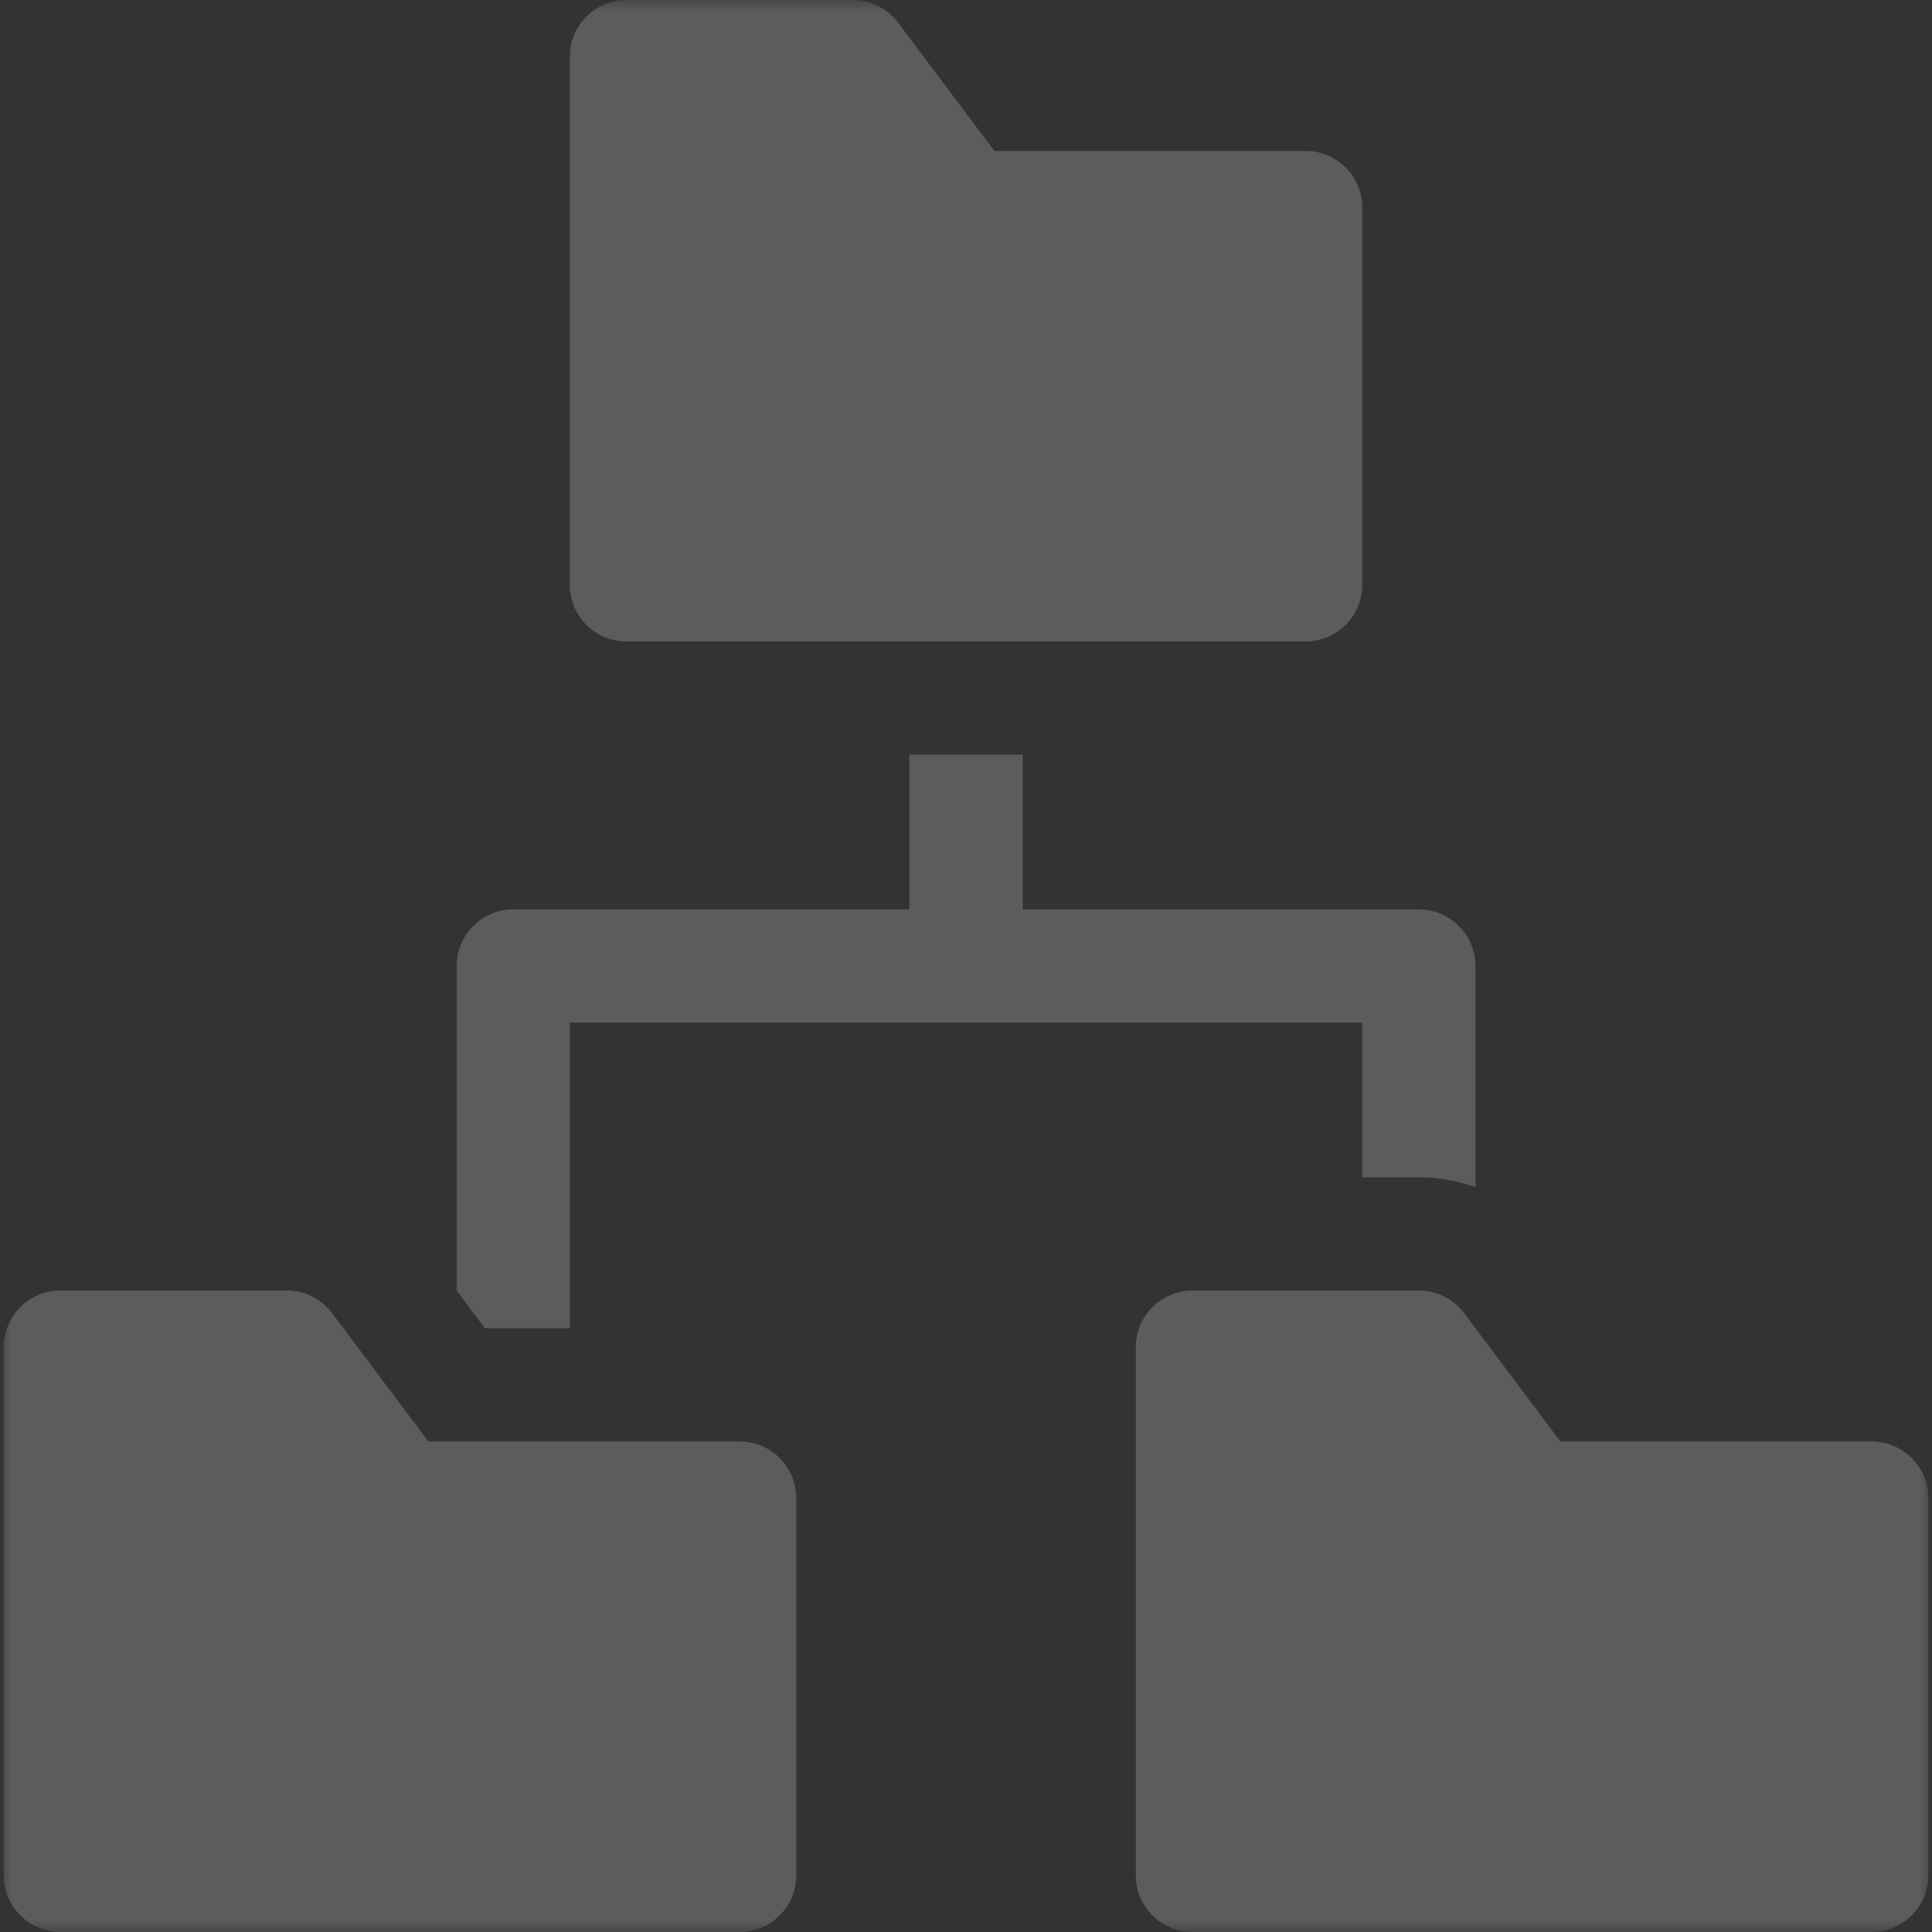 <svg width="80" height="80" viewBox="0 0 80 80" fill="none" xmlns="http://www.w3.org/2000/svg">
<rect x="0" y="0" width="80" height="80" fill="#333333" stroke="none"/>
<g opacity="0.2" clip-path="url(#clip0_2365_6572)">
<mask id="mask0_2365_6572" style="mask-type:luminance" maskUnits="userSpaceOnUse" x="0" y="0" width="80" height="80">
<path d="M0 7.62939e-06H80V80H0V7.62939e-06Z" fill="white"/>
</mask>
<g mask="url(#mask0_2365_6572)">
<path d="M77.502 59.688H64.611L60.627 54.375C60.184 53.785 59.49 53.438 58.752 53.438H49.377C48.083 53.438 47.033 54.487 47.033 55.781V77.656C47.033 78.951 48.083 80 49.377 80H77.502C78.796 80 79.846 78.951 79.846 77.656V62.031C79.846 60.737 78.796 59.688 77.502 59.688Z" fill="white"/>
<path d="M30.627 59.688H17.736L13.752 54.375C13.309 53.785 12.615 53.438 11.877 53.438H2.502C1.208 53.438 0.158 54.487 0.158 55.781V77.656C0.158 78.951 1.208 80 2.502 80H30.627C31.921 80 32.971 78.951 32.971 77.656V62.031C32.971 60.737 31.921 59.688 30.627 59.688Z" fill="white"/>
<path d="M25.939 26.562H54.065C55.359 26.562 56.408 25.513 56.408 24.219V8.594C56.408 7.299 55.359 6.25 54.065 6.25H41.174L37.19 0.938C36.747 0.347 36.052 0 35.315 0H25.939C24.645 0 23.596 1.049 23.596 2.344V24.219C23.596 25.513 24.645 26.562 25.939 26.562Z" fill="white"/>
<path d="M23.596 55V42.344H56.408V48.75H58.752C59.558 48.75 60.35 48.892 61.096 49.157V40C61.096 38.706 60.046 37.656 58.752 37.656H42.346V31.25H37.658V37.656H21.252C19.958 37.656 18.908 38.706 18.908 40V53.438L20.08 55H23.596Z" fill="white"/>
</g>
</g>
<defs>
<clipPath id="clip0_2365_6572">
<rect width="80" height="80" fill="white"/>
</clipPath>
</defs>
</svg>
